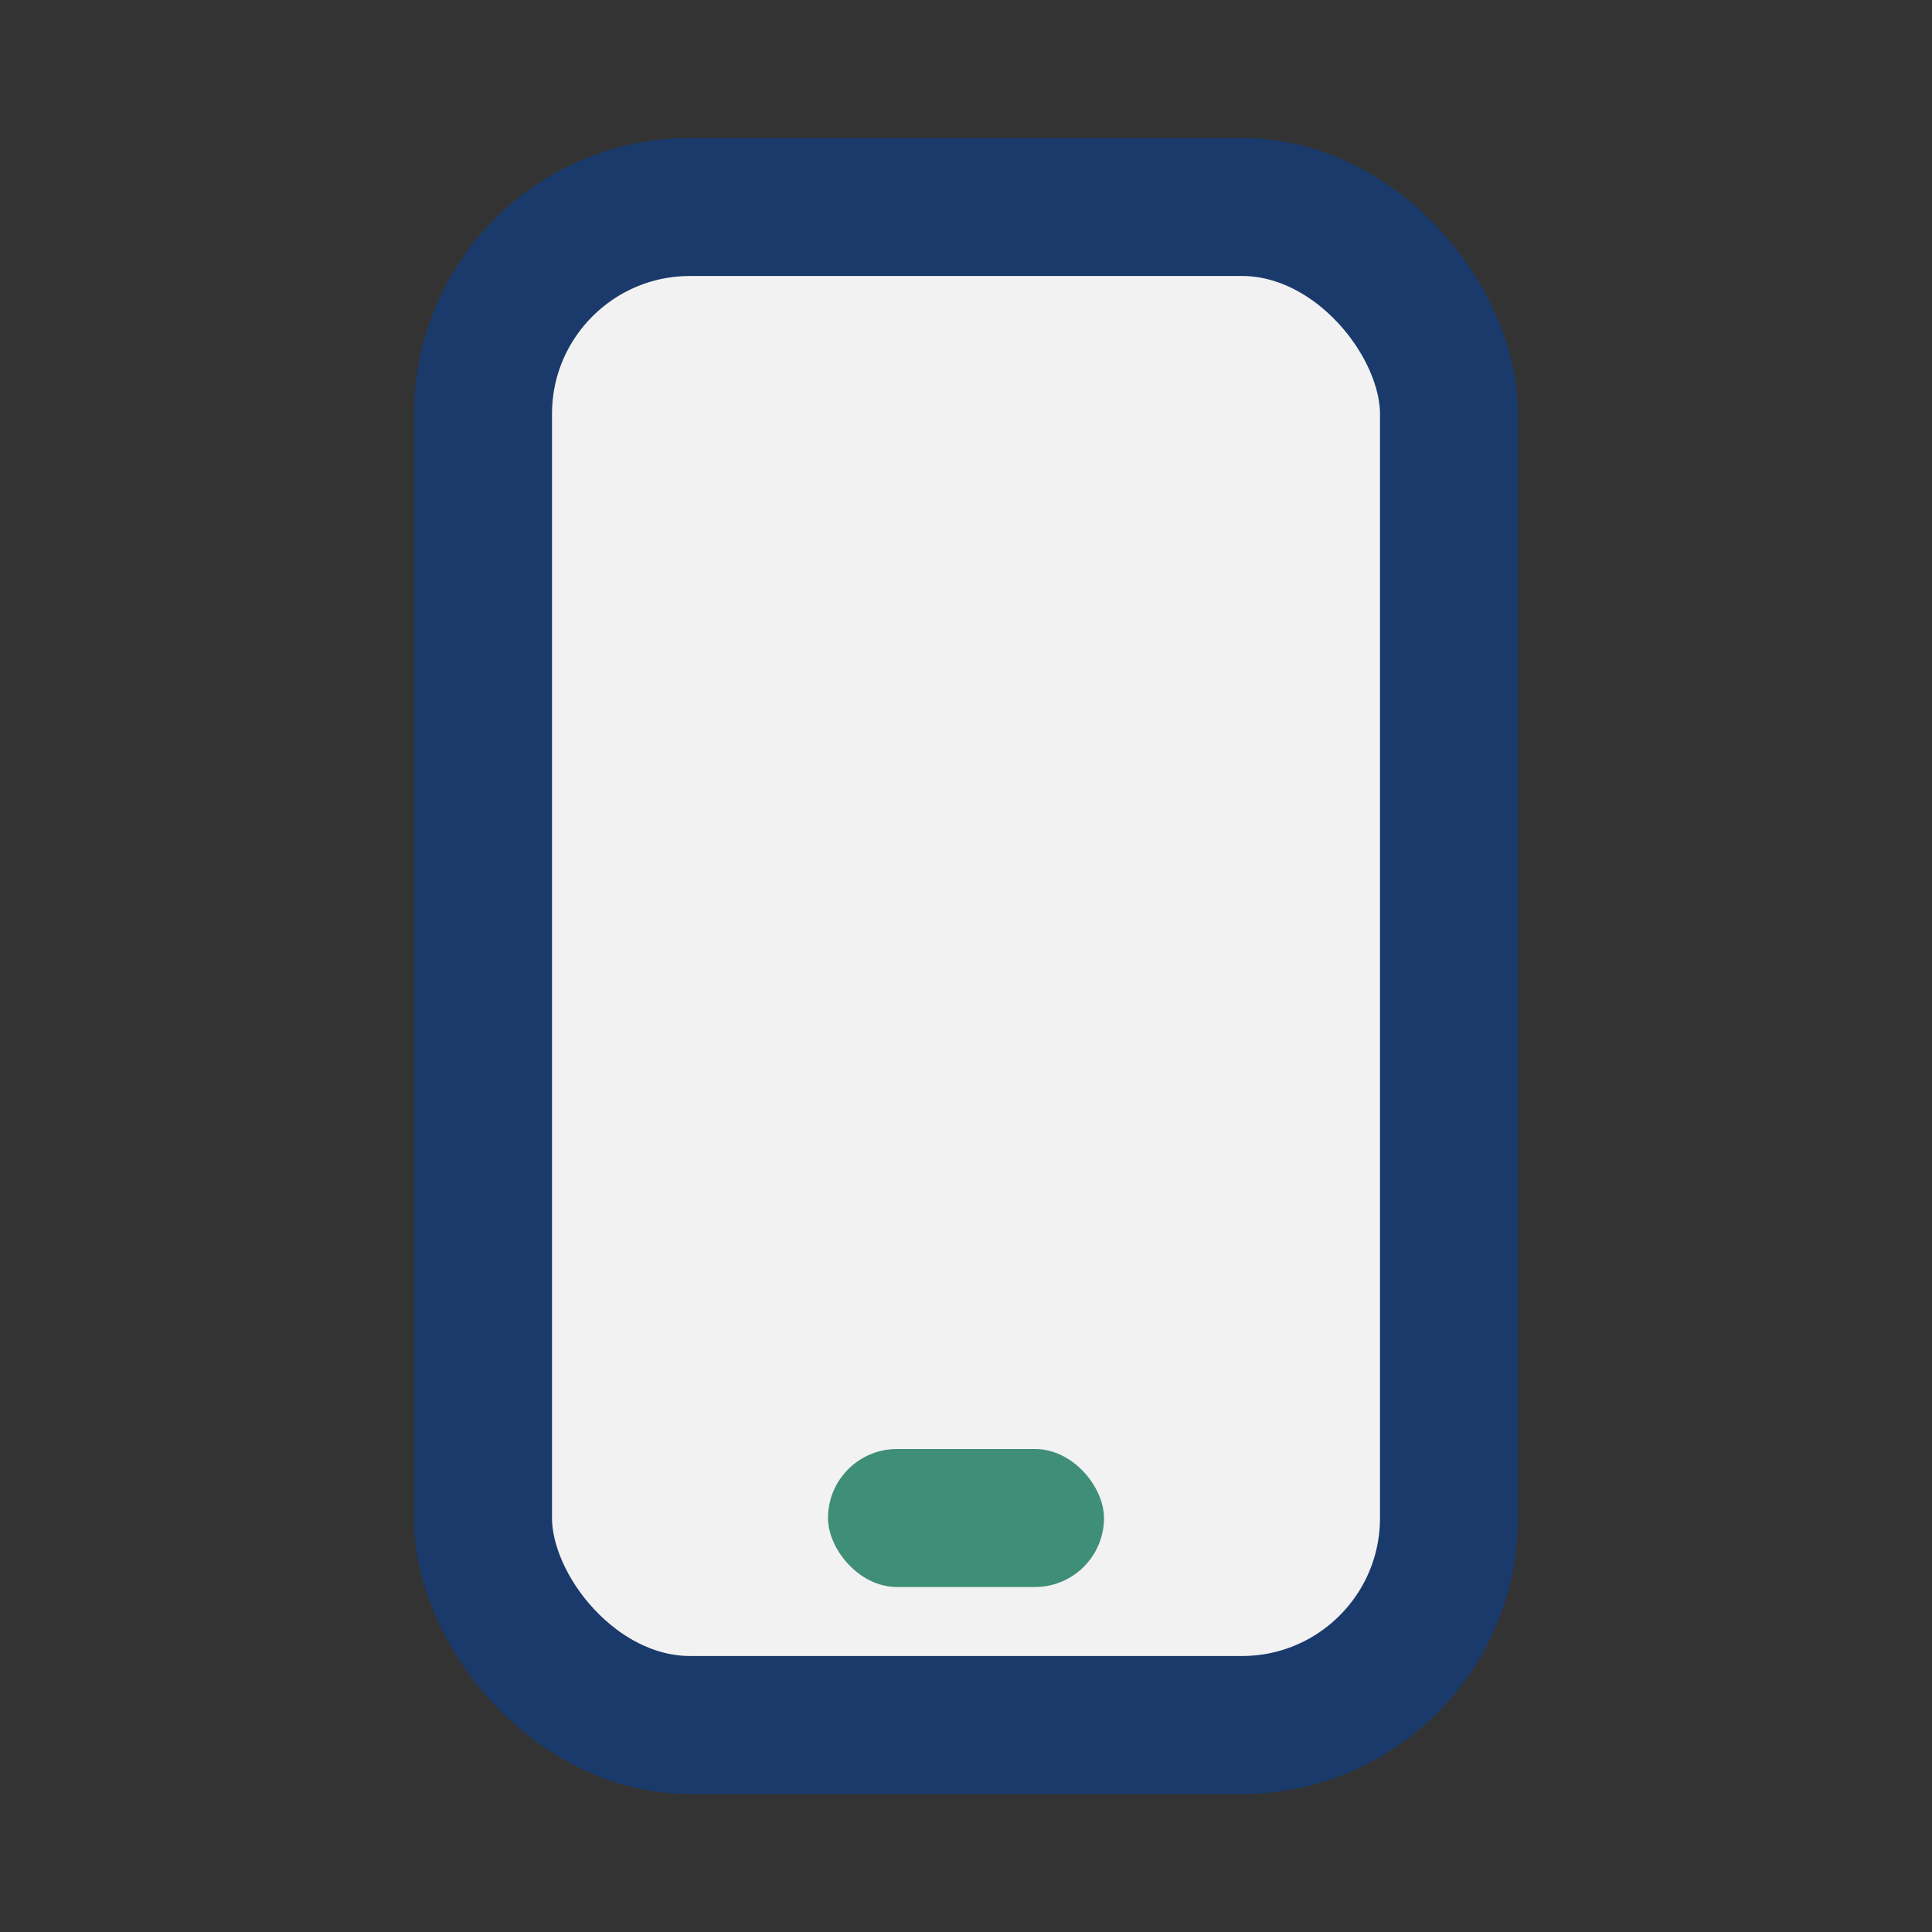 <?xml version="1.0" encoding="UTF-8"?>
<svg xmlns="http://www.w3.org/2000/svg" width="28" height="28" viewBox="0 0 28 28"><rect x="0" y="0" width="28" height="28" fill="#333333" stroke="none"/><rect x="7" y="3" width="14" height="22" rx="3" fill="#F2F2F2" stroke="#1A3A6B" stroke-width="2"/><rect x="12" y="21" width="4" height="2" rx="1" fill="#3F8E77"/></svg>